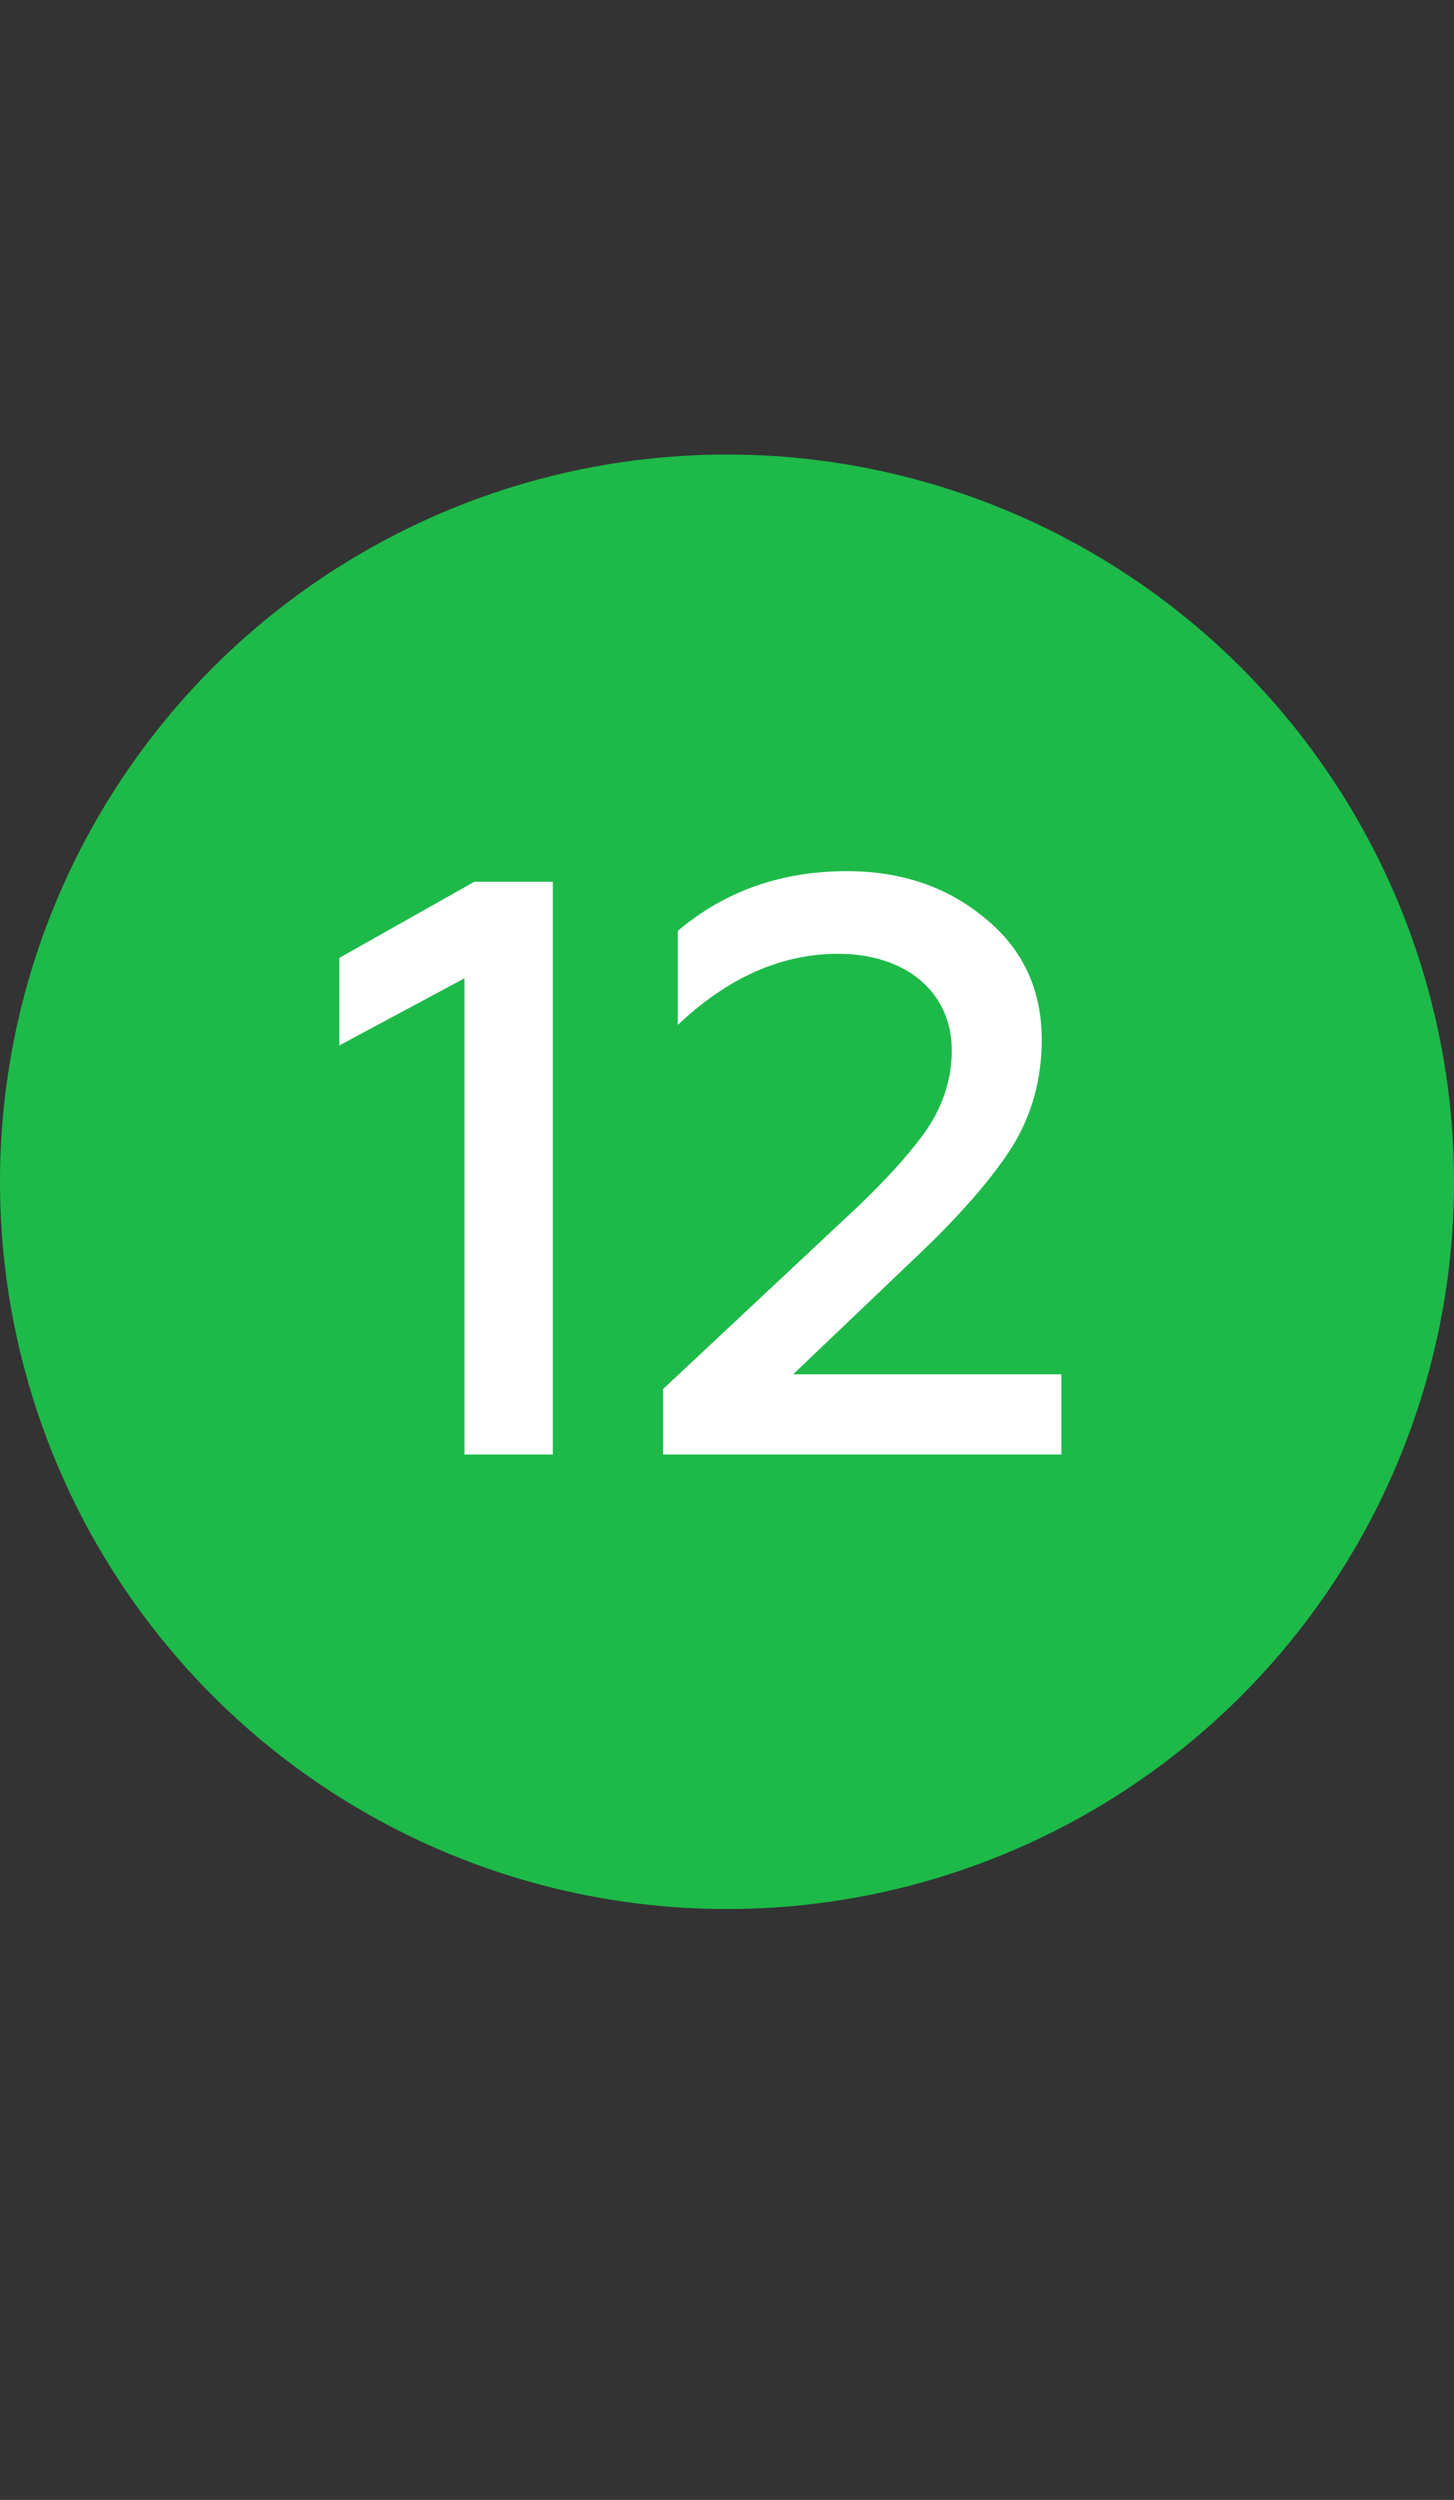 <?xml version="1.0" encoding="UTF-8"?> <svg xmlns="http://www.w3.org/2000/svg" width="32" height="55" viewBox="0 0 32 55" fill="none"><rect x="0" y="0" width="32" height="55" fill="#333333" stroke="none"/> <circle cx="16" cy="26" r="16" fill="#1DBA49"></circle> <path d="M12.166 32V19.4H10.438L7.468 21.074V23L10.222 21.524V32H12.166ZM23.359 32V30.236H17.455L20.173 27.644C21.181 26.69 21.883 25.862 22.297 25.196C22.711 24.512 22.927 23.738 22.927 22.874C22.927 21.776 22.513 20.876 21.667 20.192C20.839 19.508 19.831 19.166 18.643 19.166C17.203 19.166 15.961 19.598 14.917 20.48V22.55C16.015 21.506 17.203 20.984 18.445 20.984C19.939 20.984 20.947 21.83 20.947 23.108C20.947 23.72 20.767 24.296 20.407 24.836C20.047 25.358 19.435 26.042 18.553 26.852L14.593 30.56V32H23.359Z" fill="white"></path> </svg> 